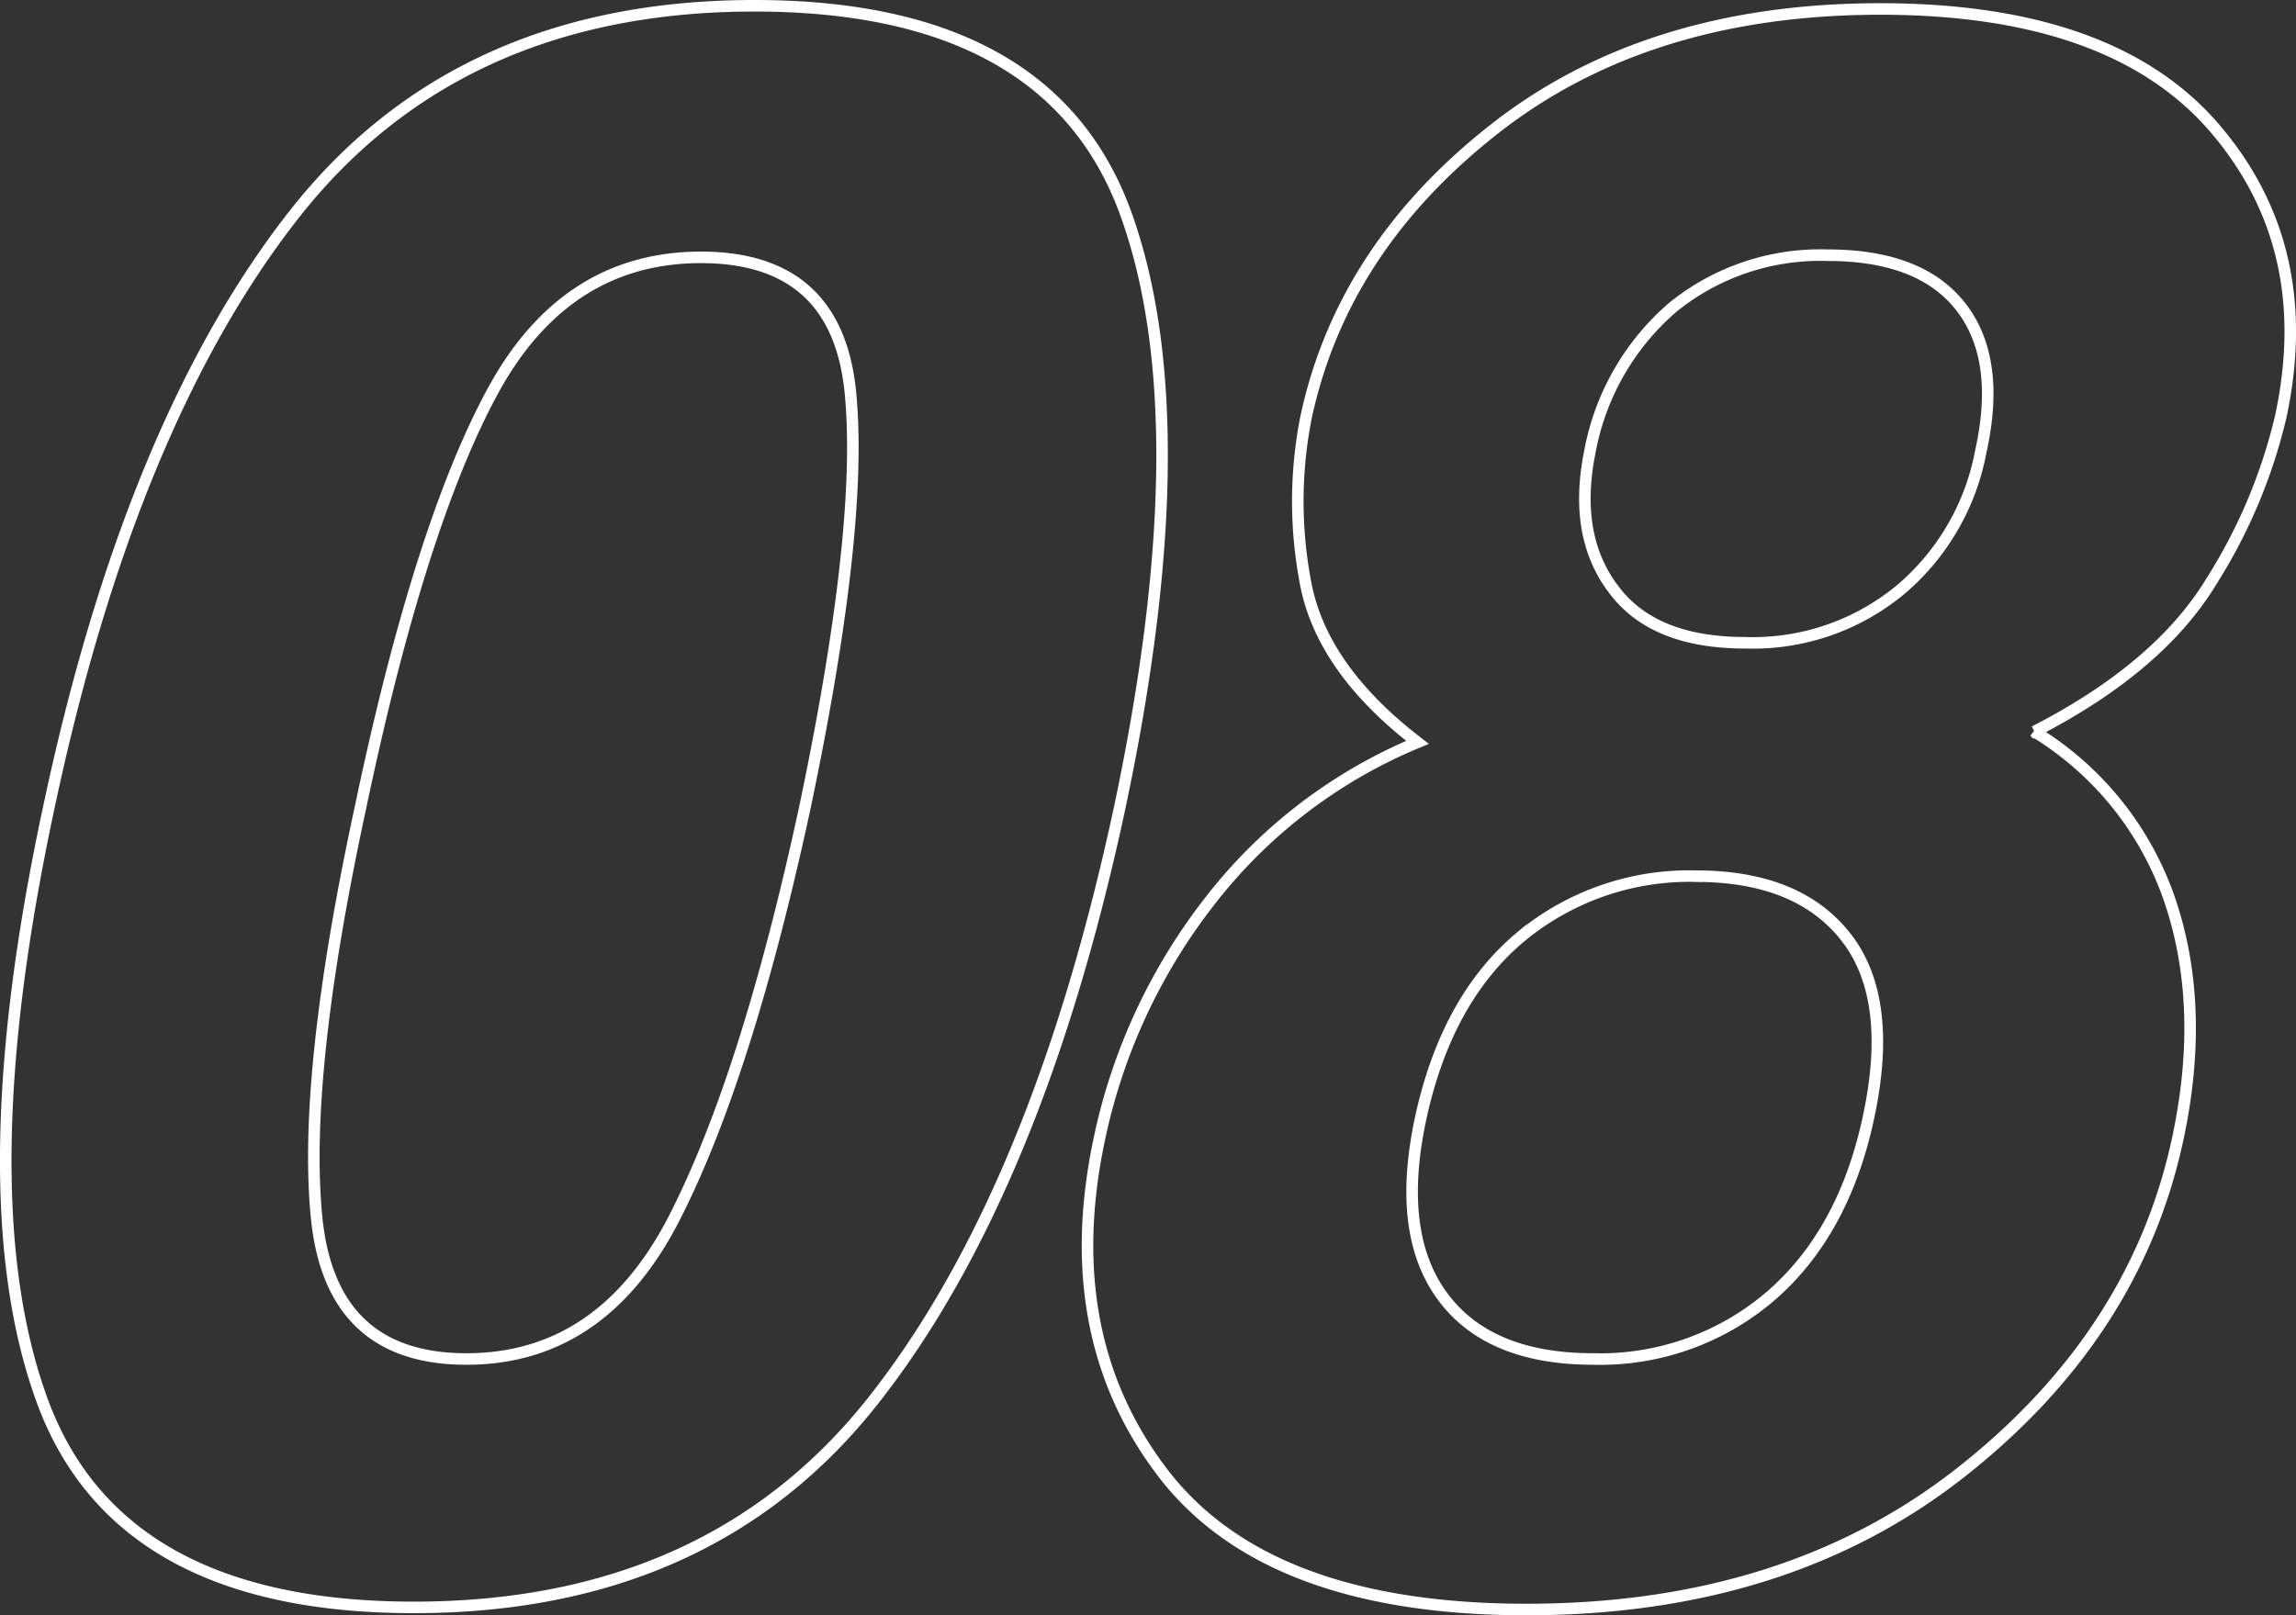 <svg xmlns="http://www.w3.org/2000/svg" width="198.905" height="139.975"><rect width="100%" height="100%" fill="#333333" stroke="none"/><path fill="none" stroke="#fff" d="M97.558 18.591q6.494 18.091-.557 51.4-7.144 33.306-21.292 51.3t-39.846 18q-25.7 0-32.239-18t.6-51.3q7.058-33.31 21.249-51.4T65.366.5q25.698 0 32.192 18.091Zm-27.832 51.4q5.1-24.307 3.943-36T60.727 22.302q-11.782 0-18.091 11.689t-11.411 36q-5.01 23.193-3.8 35.486t12.985 12.288q11.782 0 18.044-12.292t11.272-35.486Zm62.537 69.483q-22.544 0-31.589-11.921t-5.427-28.9a50.255 50.255 0 0 1 9.509-20.5A44.16 44.16 0 0 1 122.8 64.33q-8.442-6.494-9.741-14.055a37.409 37.409 0 0 1 .093-14.148q3.154-14.658 16.375-25T162.882.778q20.132 0 28.992 10.344t5.706 25a46.594 46.594 0 0 1-5.937 14.148q-4.546 7.561-15.4 13.127a27.5 27.5 0 0 1 11.777 14.752q3.062 9.185.649 20.5-3.618 16.978-18.74 28.9t-37.666 11.925Zm-.557-58.262q-6.4 5.381-8.628 15.679-2.134 9.927 1.855 15.4t13.081 5.474a22.683 22.683 0 0 0 15.4-5.474q6.309-5.474 8.442-15.4 2.227-10.3-1.9-15.632t-13.035-5.334a22.9 22.9 0 0 0-15.215 5.288Zm8.076-30.151q3.433 4.639 11.411 4.639a20.051 20.051 0 0 0 13.5-4.639 20.655 20.655 0 0 0 6.912-11.968q1.763-7.979-1.716-12.478t-11.55-4.5a20.3 20.3 0 0 0-13.406 4.5 21.691 21.691 0 0 0-7.19 12.478q-1.491 7.33 2.039 11.968Z" data-name="パス 8384"/></svg>